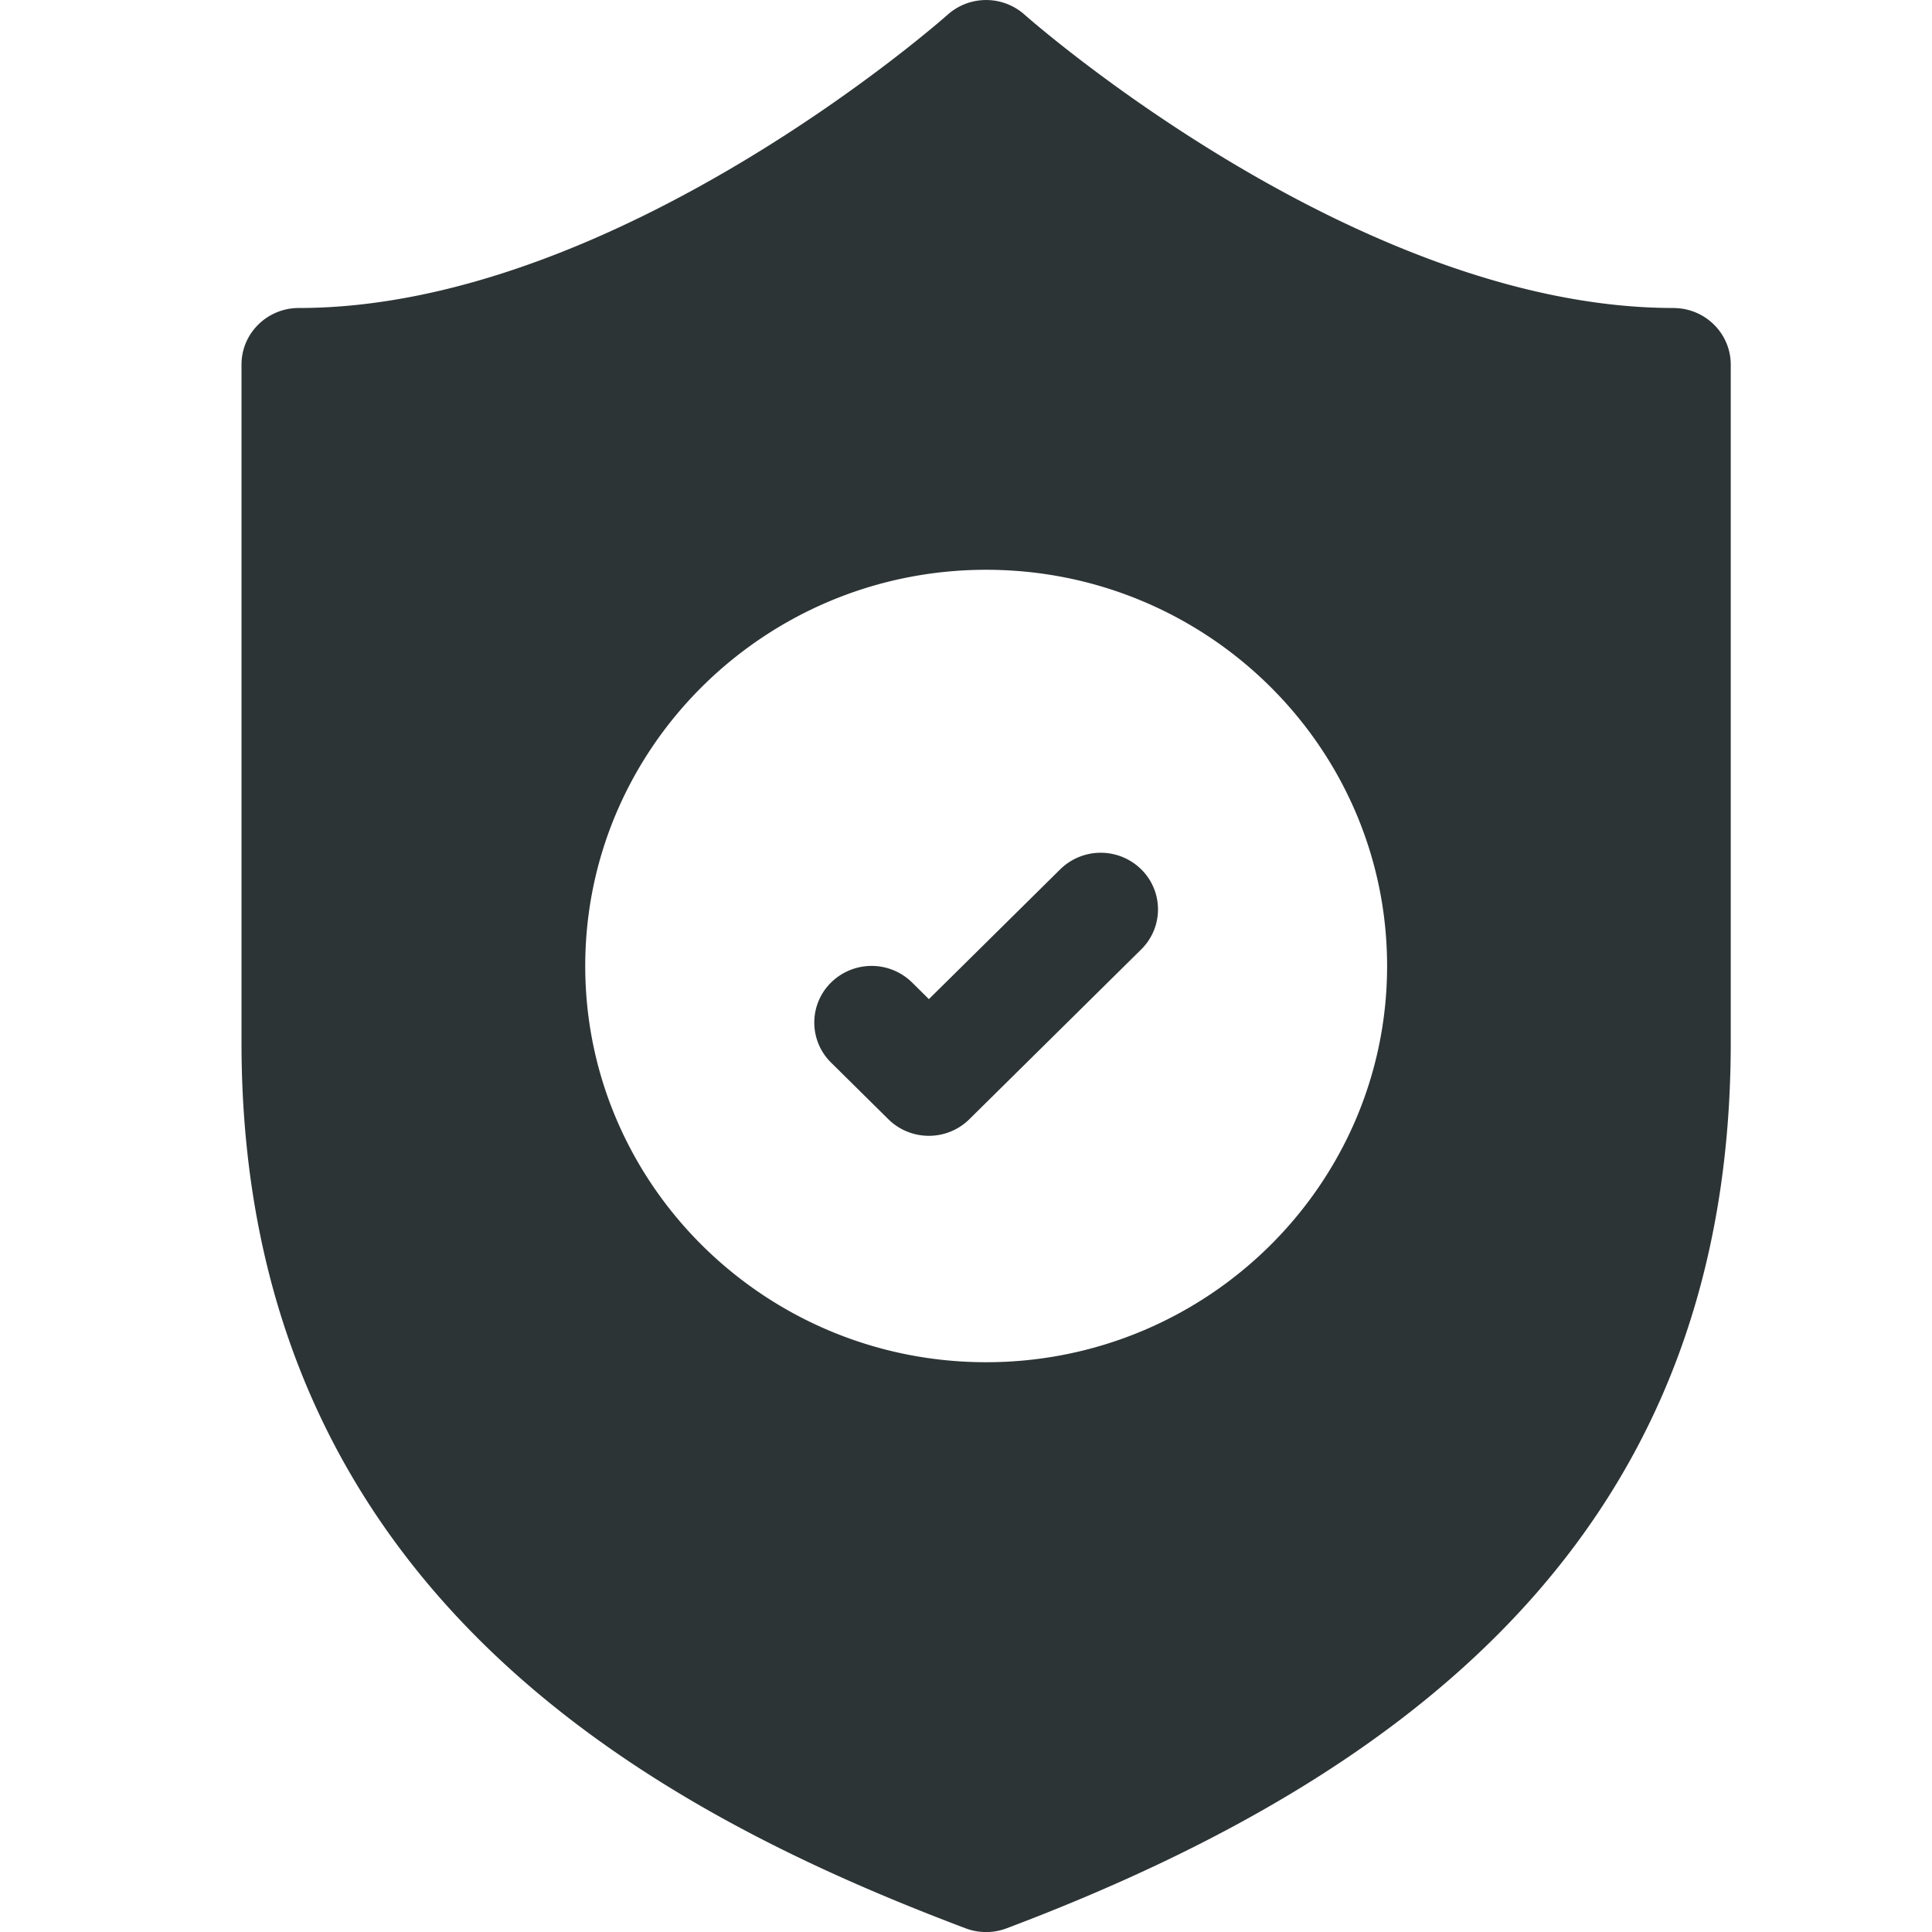 <svg width="48" height="48" fill="none" xmlns="http://www.w3.org/2000/svg"><path fill="#fff" d="M0 0h48v48H0z"/><path d="M41.577 7.652C33.7 7.652 25.537.437 25.456.365a1.436 1.436 0 0 0-1.912 0c-.081.072-8.223 7.287-16.12 7.287-.787 0-1.424.63-1.424 1.406V25.9c0 13.643 10.268 19.095 17.992 22.009a1.44 1.44 0 0 0 1.016 0C35.838 43.822 43 37.448 43 25.899V9.06c0-.777-.637-1.407-1.423-1.407Z" fill="#2D3436"/><path d="M24.5 14.156c-5.492 0-9.96 4.416-9.96 9.844 0 5.428 4.468 9.844 9.96 9.844 5.493 0 9.962-4.416 9.962-9.844 0-5.428-4.469-9.844-9.961-9.844Zm3.853 9.432-4.27 4.219a1.427 1.427 0 0 1-1.005.412c-.365 0-.729-.138-1.007-.412L20.648 26.4a1.395 1.395 0 0 1 0-1.99 1.435 1.435 0 0 1 2.013 0l.417.413 3.263-3.225a1.435 1.435 0 0 1 2.012 0c.556.55.556 1.44 0 1.99Z" fill="#fff"/></svg>